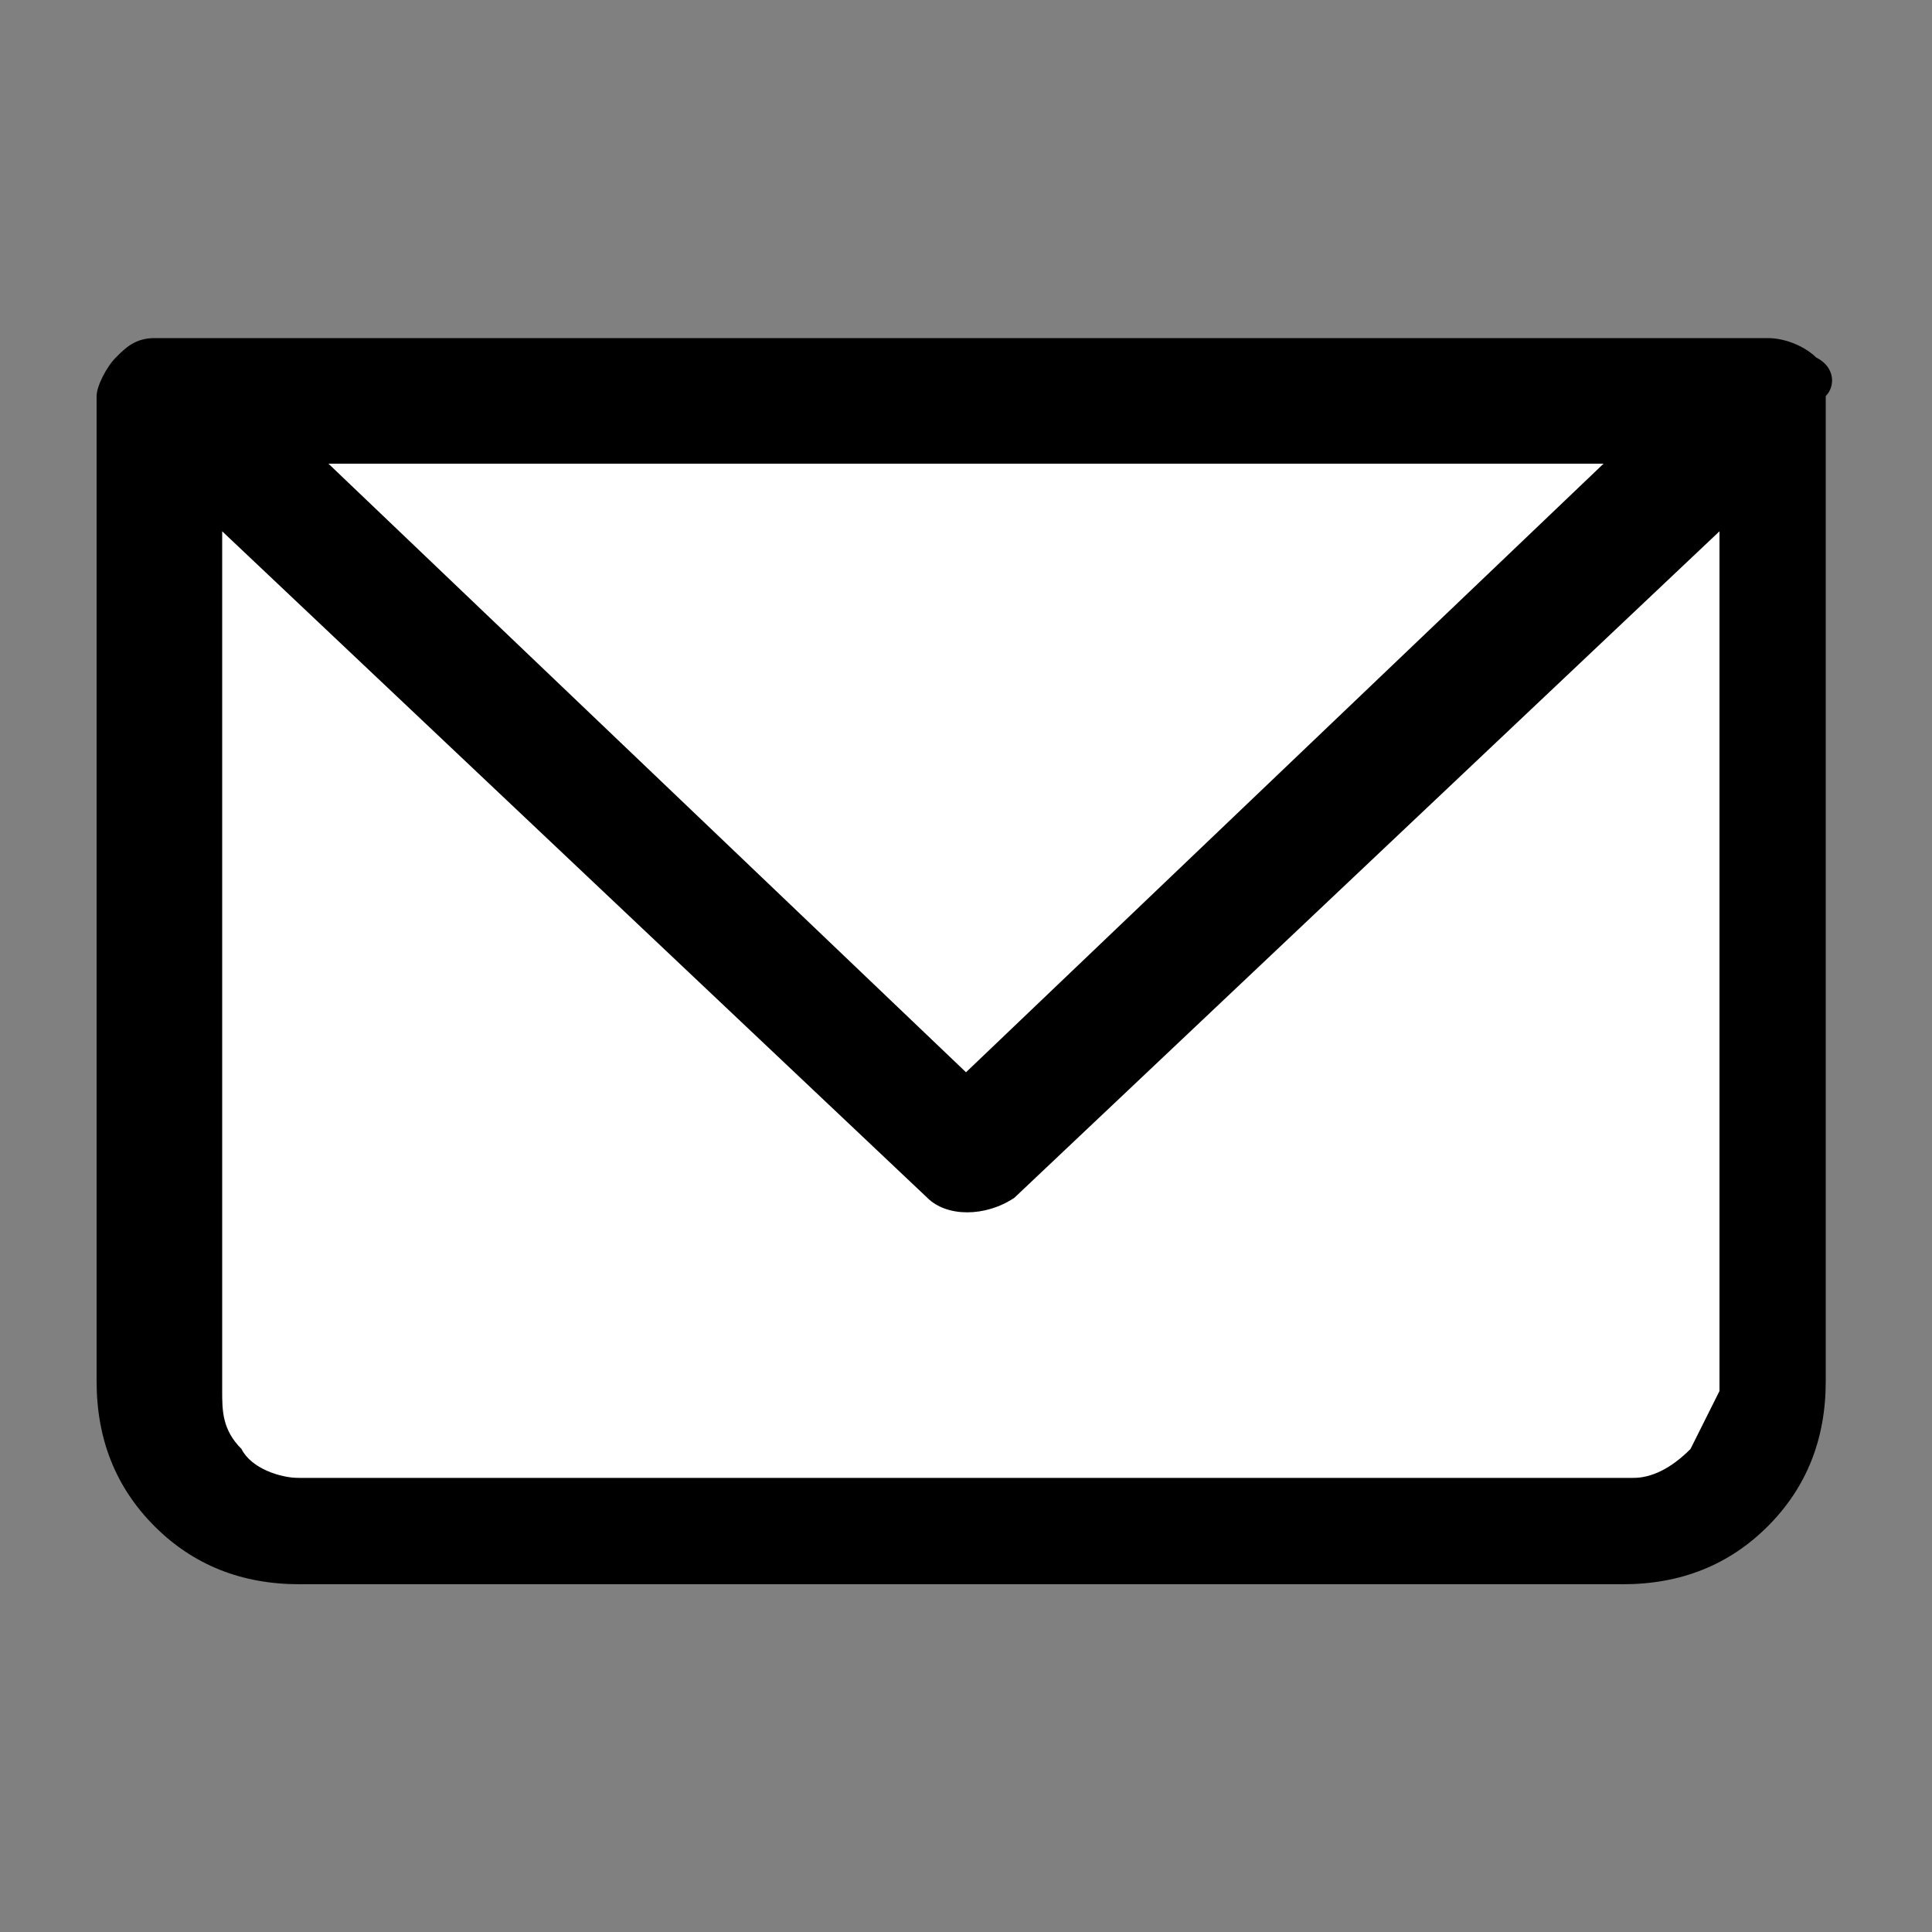 <?xml version="1.0" encoding="utf-8"?>
<!-- Generator: Adobe Illustrator 22.0.1, SVG Export Plug-In . SVG Version: 6.00 Build 0)  -->
<svg version="1.1" id="Layer_1" xmlns="http://www.w3.org/2000/svg" xmlns:xlink="http://www.w3.org/1999/xlink" x="0px" y="0px"
	 viewBox="0 0 20 20" style="enable-background:new 0 0 20 20;" xml:space="preserve">
<rect x="0" y="0" width="20" height="20" fill="#808080" stroke="none"/>
<style type="text/css">
	.st0{fill:#FFFFFF;}
</style>
<rect x="1.9" y="4.3" class="st0" width="15.9" height="11"/>
<g>
	<path d="M18.8,3.7c-0.1-0.1-0.3-0.2-0.5-0.2h-0.1H1.8H1.6c-0.2,0-0.3,0.1-0.4,0.2C1.1,3.8,1,4,1,4.1v10.2c0,0.6,0.2,1.1,0.6,1.5
		s0.9,0.6,1.5,0.6h13.7c0.6,0,1.1-0.2,1.5-0.6s0.6-0.9,0.6-1.5V4.1C19,4,19,3.8,18.8,3.7z M16.6,4.8L10,11.1L3.4,4.8H16.6z M17.5,15
		c-0.2,0.2-0.4,0.3-0.6,0.3H3.1c-0.2,0-0.5-0.1-0.6-0.3c-0.2-0.2-0.2-0.4-0.2-0.6V5.5l7.3,6.9c0.2,0.2,0.6,0.2,0.9,0l7.3-6.9v8.9
		C17.7,14.6,17.6,14.8,17.5,15z"/>
</g>
</svg>
